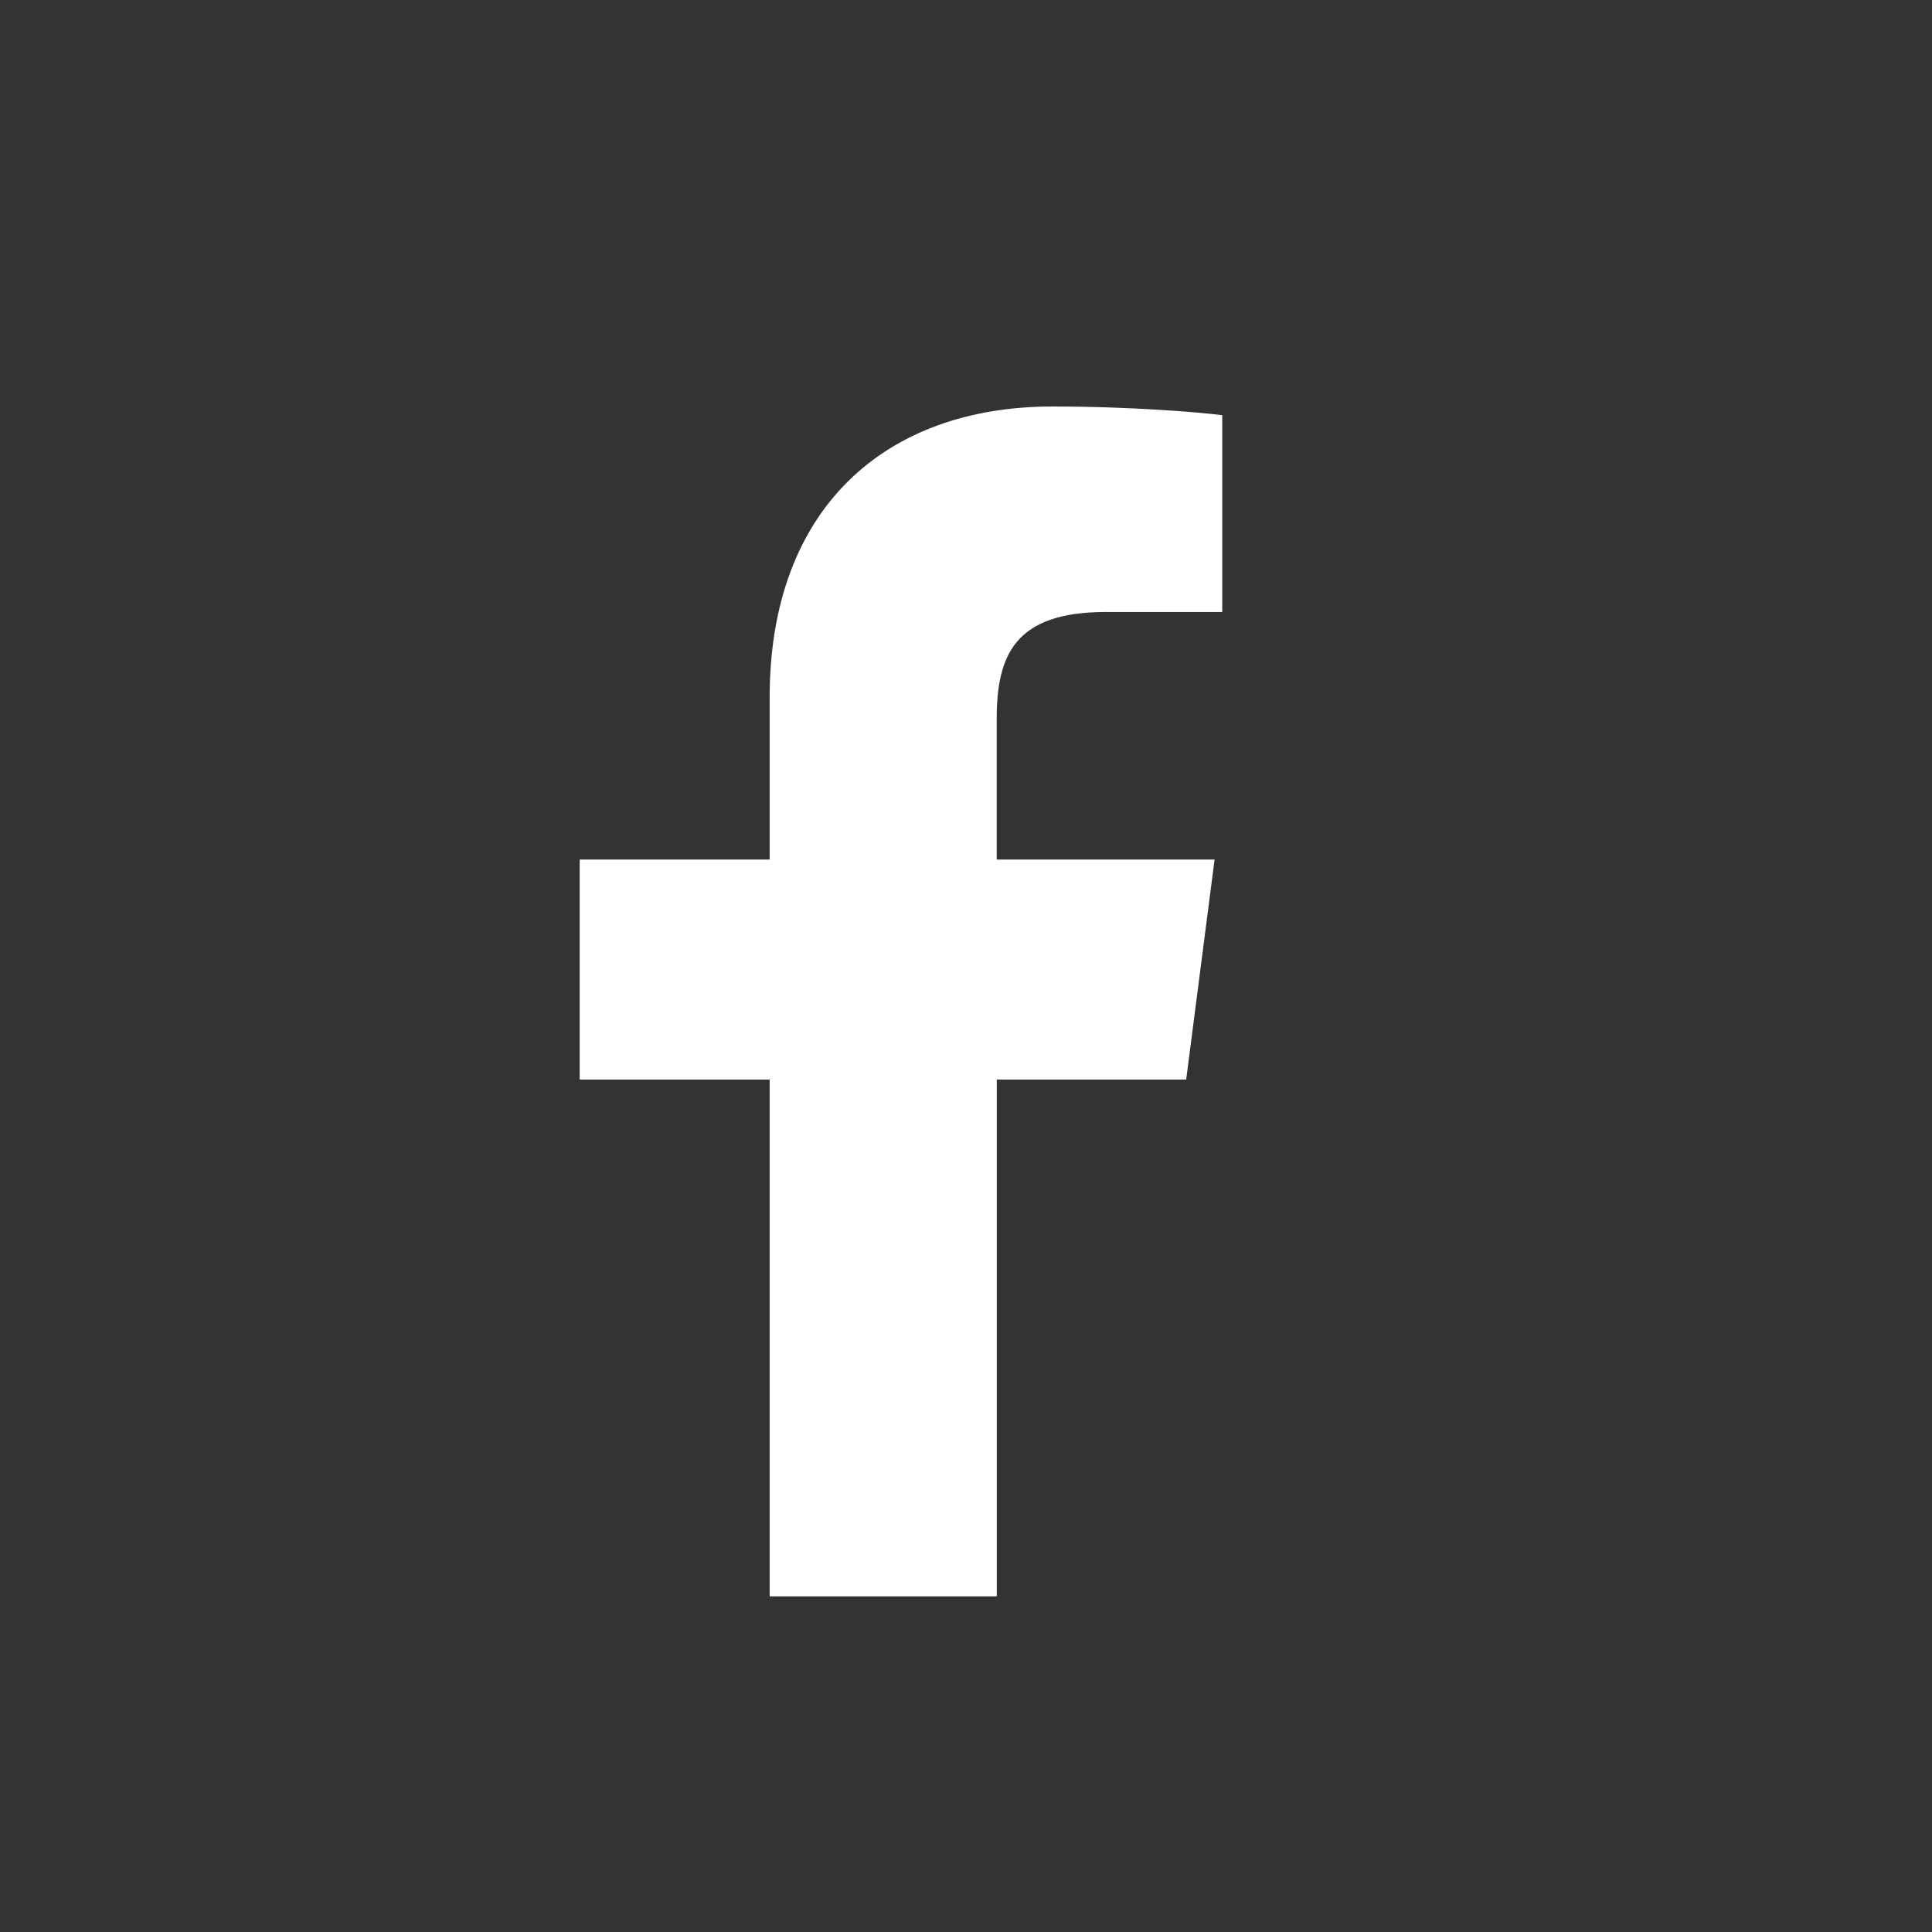 <svg xmlns="http://www.w3.org/2000/svg" id="Layer_1" viewBox="0 0 300 300"><rect x="0" y="0" width="300" height="300" fill="#333333" stroke="none"/><defs><style> .cls-1 { fill: none; } .cls-2 { fill: #fff; } </style></defs><rect class="cls-1" x="0" y="0" width="300" height="300" rx="121.68" ry="121.68"></rect><path class="cls-2" d="M184.19,167.63l4.41-34.16h-33.83v-21.81c0-9.89,2.77-16.63,16.94-16.63h18.08v-30.56c-3.12-.41-13.85-1.35-26.35-1.35-26.09,0-43.93,15.92-43.93,45.16v25.19h-29.5v34.16h29.5v80.25h35.27v-80.25h29.43Z"></path></svg>